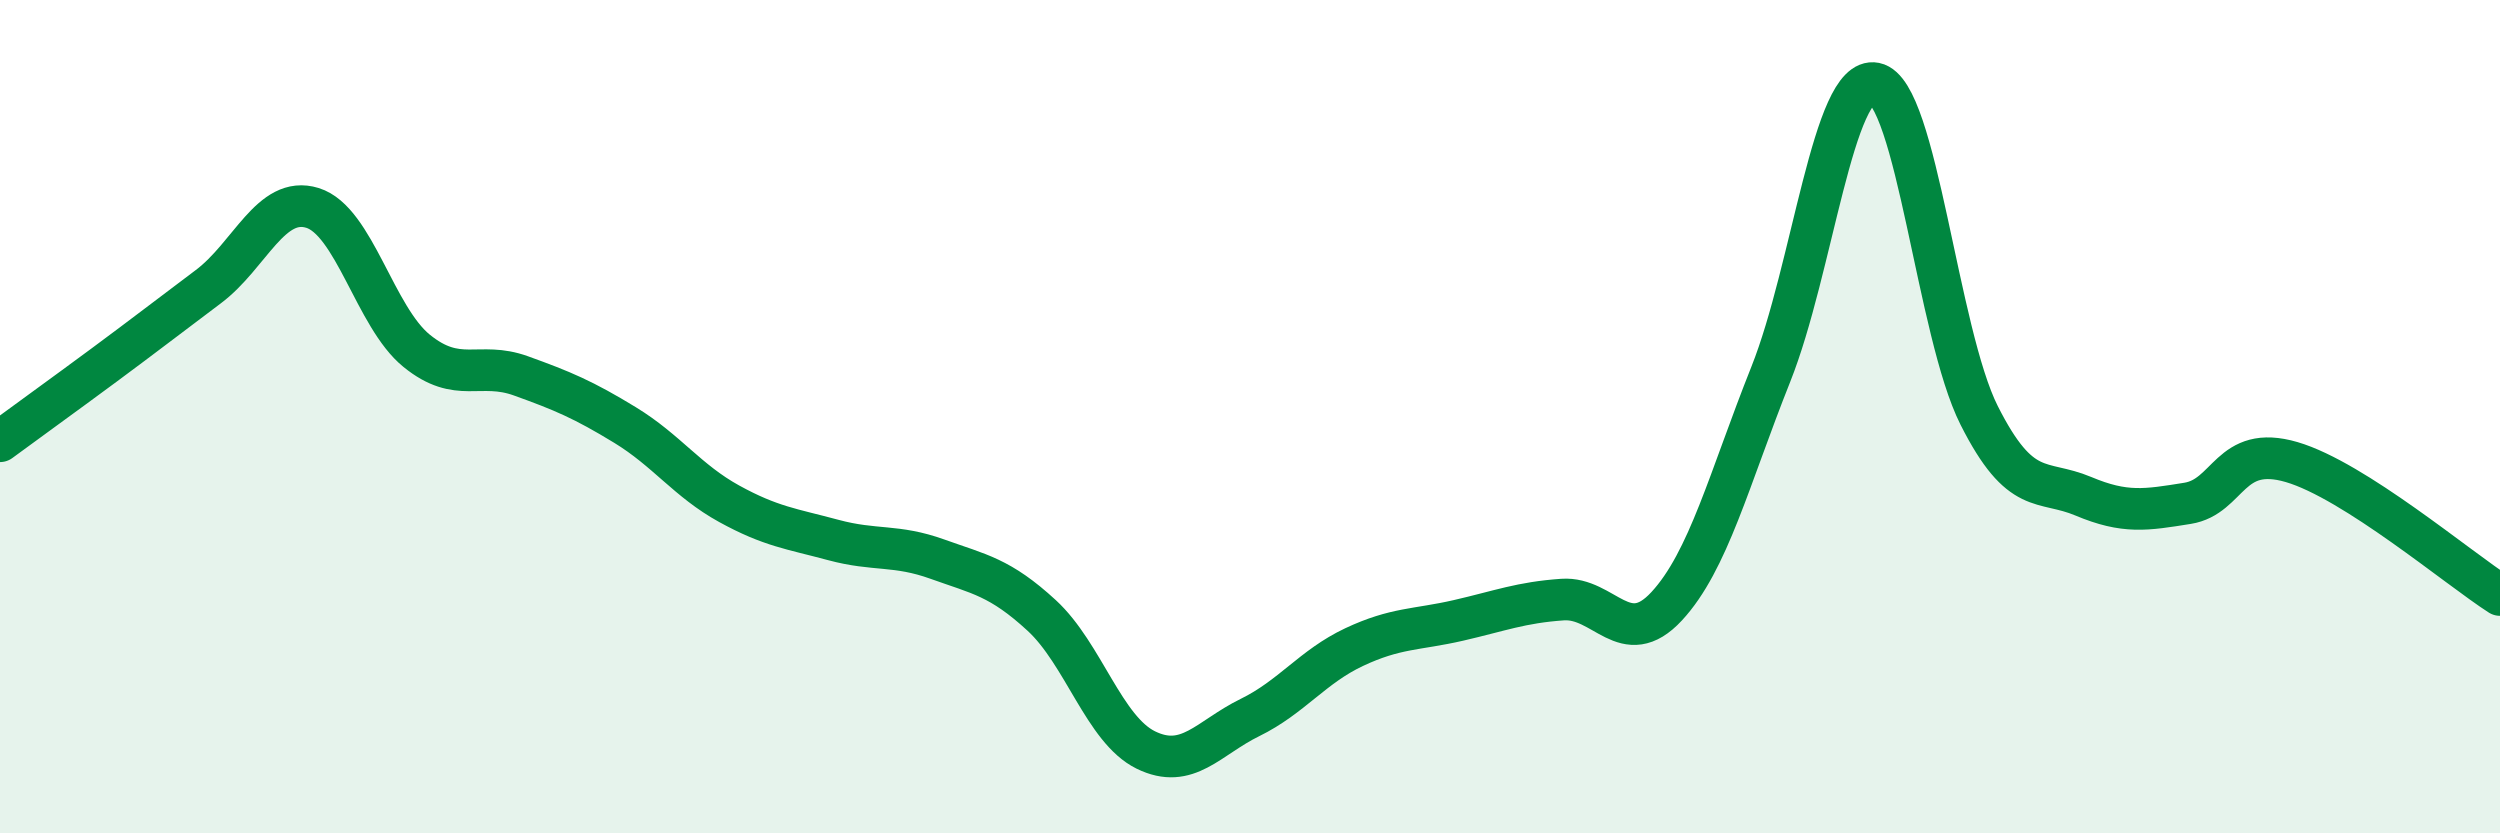 
    <svg width="60" height="20" viewBox="0 0 60 20" xmlns="http://www.w3.org/2000/svg">
      <path
        d="M 0,10.59 C 0.5,10.22 1.5,9.5 2.5,8.76 C 3.5,8.02 4,7.63 5,6.88 C 6,6.13 6.5,4.68 7.5,4.99 C 8.5,5.3 9,7.61 10,8.42 C 11,9.23 11.5,8.66 12.5,9.02 C 13.5,9.38 14,9.59 15,10.2 C 16,10.81 16.5,11.54 17.5,12.09 C 18.5,12.64 19,12.69 20,12.96 C 21,13.23 21.5,13.06 22.5,13.42 C 23.5,13.78 24,13.85 25,14.77 C 26,15.69 26.5,17.51 27.5,18 C 28.5,18.49 29,17.71 30,17.22 C 31,16.73 31.5,16 32.5,15.53 C 33.5,15.06 34,15.12 35,14.89 C 36,14.66 36.5,14.46 37.5,14.39 C 38.5,14.32 39,15.63 40,14.55 C 41,13.47 41.5,11.49 42.5,8.98 C 43.5,6.47 44,1.8 45,2 C 46,2.2 46.5,7.99 47.5,9.97 C 48.5,11.95 49,11.49 50,11.91 C 51,12.33 51.5,12.24 52.5,12.08 C 53.5,11.92 53.5,10.65 55,11.09 C 56.5,11.53 59,13.64 60,14.28L60 20L0 20Z"
        fill="#008740"
        opacity="0.1"
        stroke-linecap="round"
        stroke-linejoin="round"
      />
      <path
        d="M 0,10.59 C 0.5,10.22 1.5,9.5 2.5,8.76 C 3.5,8.02 4,7.63 5,6.88 C 6,6.13 6.5,4.68 7.5,4.99 C 8.5,5.3 9,7.61 10,8.42 C 11,9.23 11.5,8.66 12.5,9.02 C 13.5,9.38 14,9.59 15,10.2 C 16,10.81 16.5,11.54 17.5,12.09 C 18.5,12.64 19,12.69 20,12.96 C 21,13.23 21.5,13.06 22.5,13.42 C 23.5,13.78 24,13.85 25,14.77 C 26,15.69 26.5,17.51 27.5,18 C 28.5,18.49 29,17.71 30,17.22 C 31,16.73 31.5,16 32.5,15.53 C 33.5,15.06 34,15.12 35,14.89 C 36,14.66 36.5,14.46 37.5,14.39 C 38.5,14.32 39,15.63 40,14.55 C 41,13.47 41.5,11.49 42.5,8.98 C 43.5,6.47 44,1.8 45,2 C 46,2.2 46.5,7.99 47.5,9.97 C 48.5,11.95 49,11.49 50,11.91 C 51,12.33 51.5,12.24 52.5,12.08 C 53.5,11.92 53.5,10.65 55,11.09 C 56.5,11.53 59,13.64 60,14.28"
        stroke="#008740"
        stroke-width="1"
        fill="none"
        stroke-linecap="round"
        stroke-linejoin="round"
      />
    </svg>
  